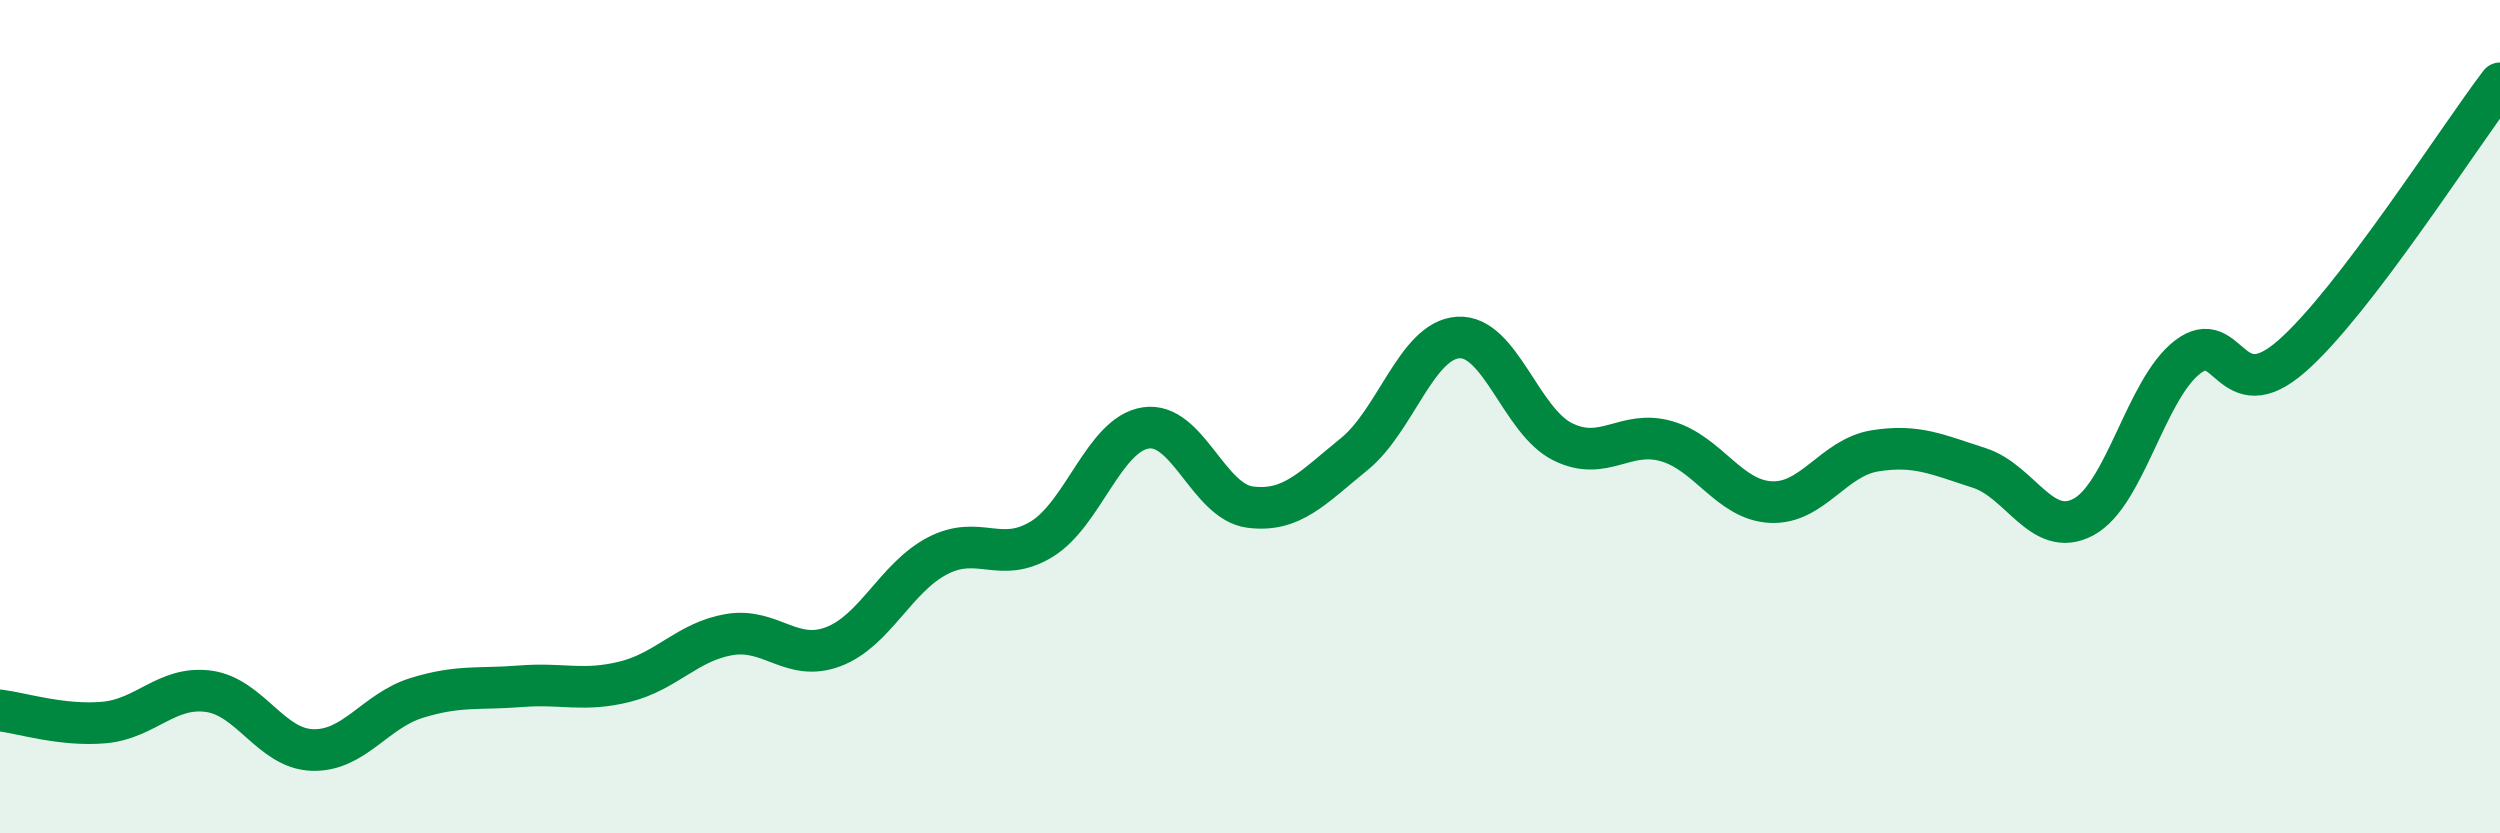 
    <svg width="60" height="20" viewBox="0 0 60 20" xmlns="http://www.w3.org/2000/svg">
      <path
        d="M 0,17.05 C 0.5,17.11 1.5,17.43 2.5,17.34 C 3.5,17.25 4,16.46 5,16.59 C 6,16.72 6.5,17.97 7.5,18 C 8.5,18.03 9,17.06 10,16.75 C 11,16.44 11.5,16.55 12.5,16.47 C 13.5,16.39 14,16.61 15,16.36 C 16,16.11 16.5,15.4 17.5,15.23 C 18.5,15.06 19,15.9 20,15.52 C 21,15.14 21.5,13.86 22.5,13.34 C 23.5,12.82 24,13.55 25,12.94 C 26,12.33 26.5,10.42 27.5,10.27 C 28.5,10.12 29,12.04 30,12.17 C 31,12.3 31.5,11.71 32.5,10.9 C 33.5,10.09 34,8.16 35,8.1 C 36,8.04 36.5,10.1 37.5,10.6 C 38.5,11.1 39,10.3 40,10.59 C 41,10.88 41.5,12 42.5,12.05 C 43.5,12.1 44,10.98 45,10.82 C 46,10.66 46.5,10.91 47.5,11.23 C 48.5,11.55 49,12.94 50,12.41 C 51,11.88 51.5,9.34 52.5,8.57 C 53.5,7.8 53.5,9.86 55,8.55 C 56.5,7.24 59,3.31 60,2L60 20L0 20Z"
        fill="#008740"
        opacity="0.1"
        stroke-linecap="round"
        stroke-linejoin="round"
      />
      <path
        d="M 0,17.05 C 0.5,17.11 1.5,17.43 2.5,17.34 C 3.5,17.25 4,16.46 5,16.59 C 6,16.72 6.5,17.97 7.5,18 C 8.5,18.03 9,17.06 10,16.75 C 11,16.44 11.5,16.55 12.5,16.47 C 13.5,16.39 14,16.61 15,16.36 C 16,16.11 16.5,15.4 17.5,15.23 C 18.5,15.06 19,15.9 20,15.52 C 21,15.14 21.5,13.86 22.5,13.34 C 23.5,12.82 24,13.55 25,12.94 C 26,12.33 26.5,10.42 27.5,10.27 C 28.5,10.12 29,12.04 30,12.17 C 31,12.3 31.5,11.71 32.5,10.9 C 33.5,10.09 34,8.16 35,8.1 C 36,8.04 36.5,10.1 37.5,10.6 C 38.5,11.1 39,10.3 40,10.59 C 41,10.88 41.5,12 42.5,12.05 C 43.5,12.1 44,10.98 45,10.82 C 46,10.66 46.5,10.91 47.5,11.23 C 48.5,11.55 49,12.94 50,12.41 C 51,11.88 51.5,9.34 52.5,8.57 C 53.5,7.8 53.5,9.86 55,8.55 C 56.5,7.24 59,3.31 60,2"
        stroke="#008740"
        stroke-width="1"
        fill="none"
        stroke-linecap="round"
        stroke-linejoin="round"
      />
    </svg>
  